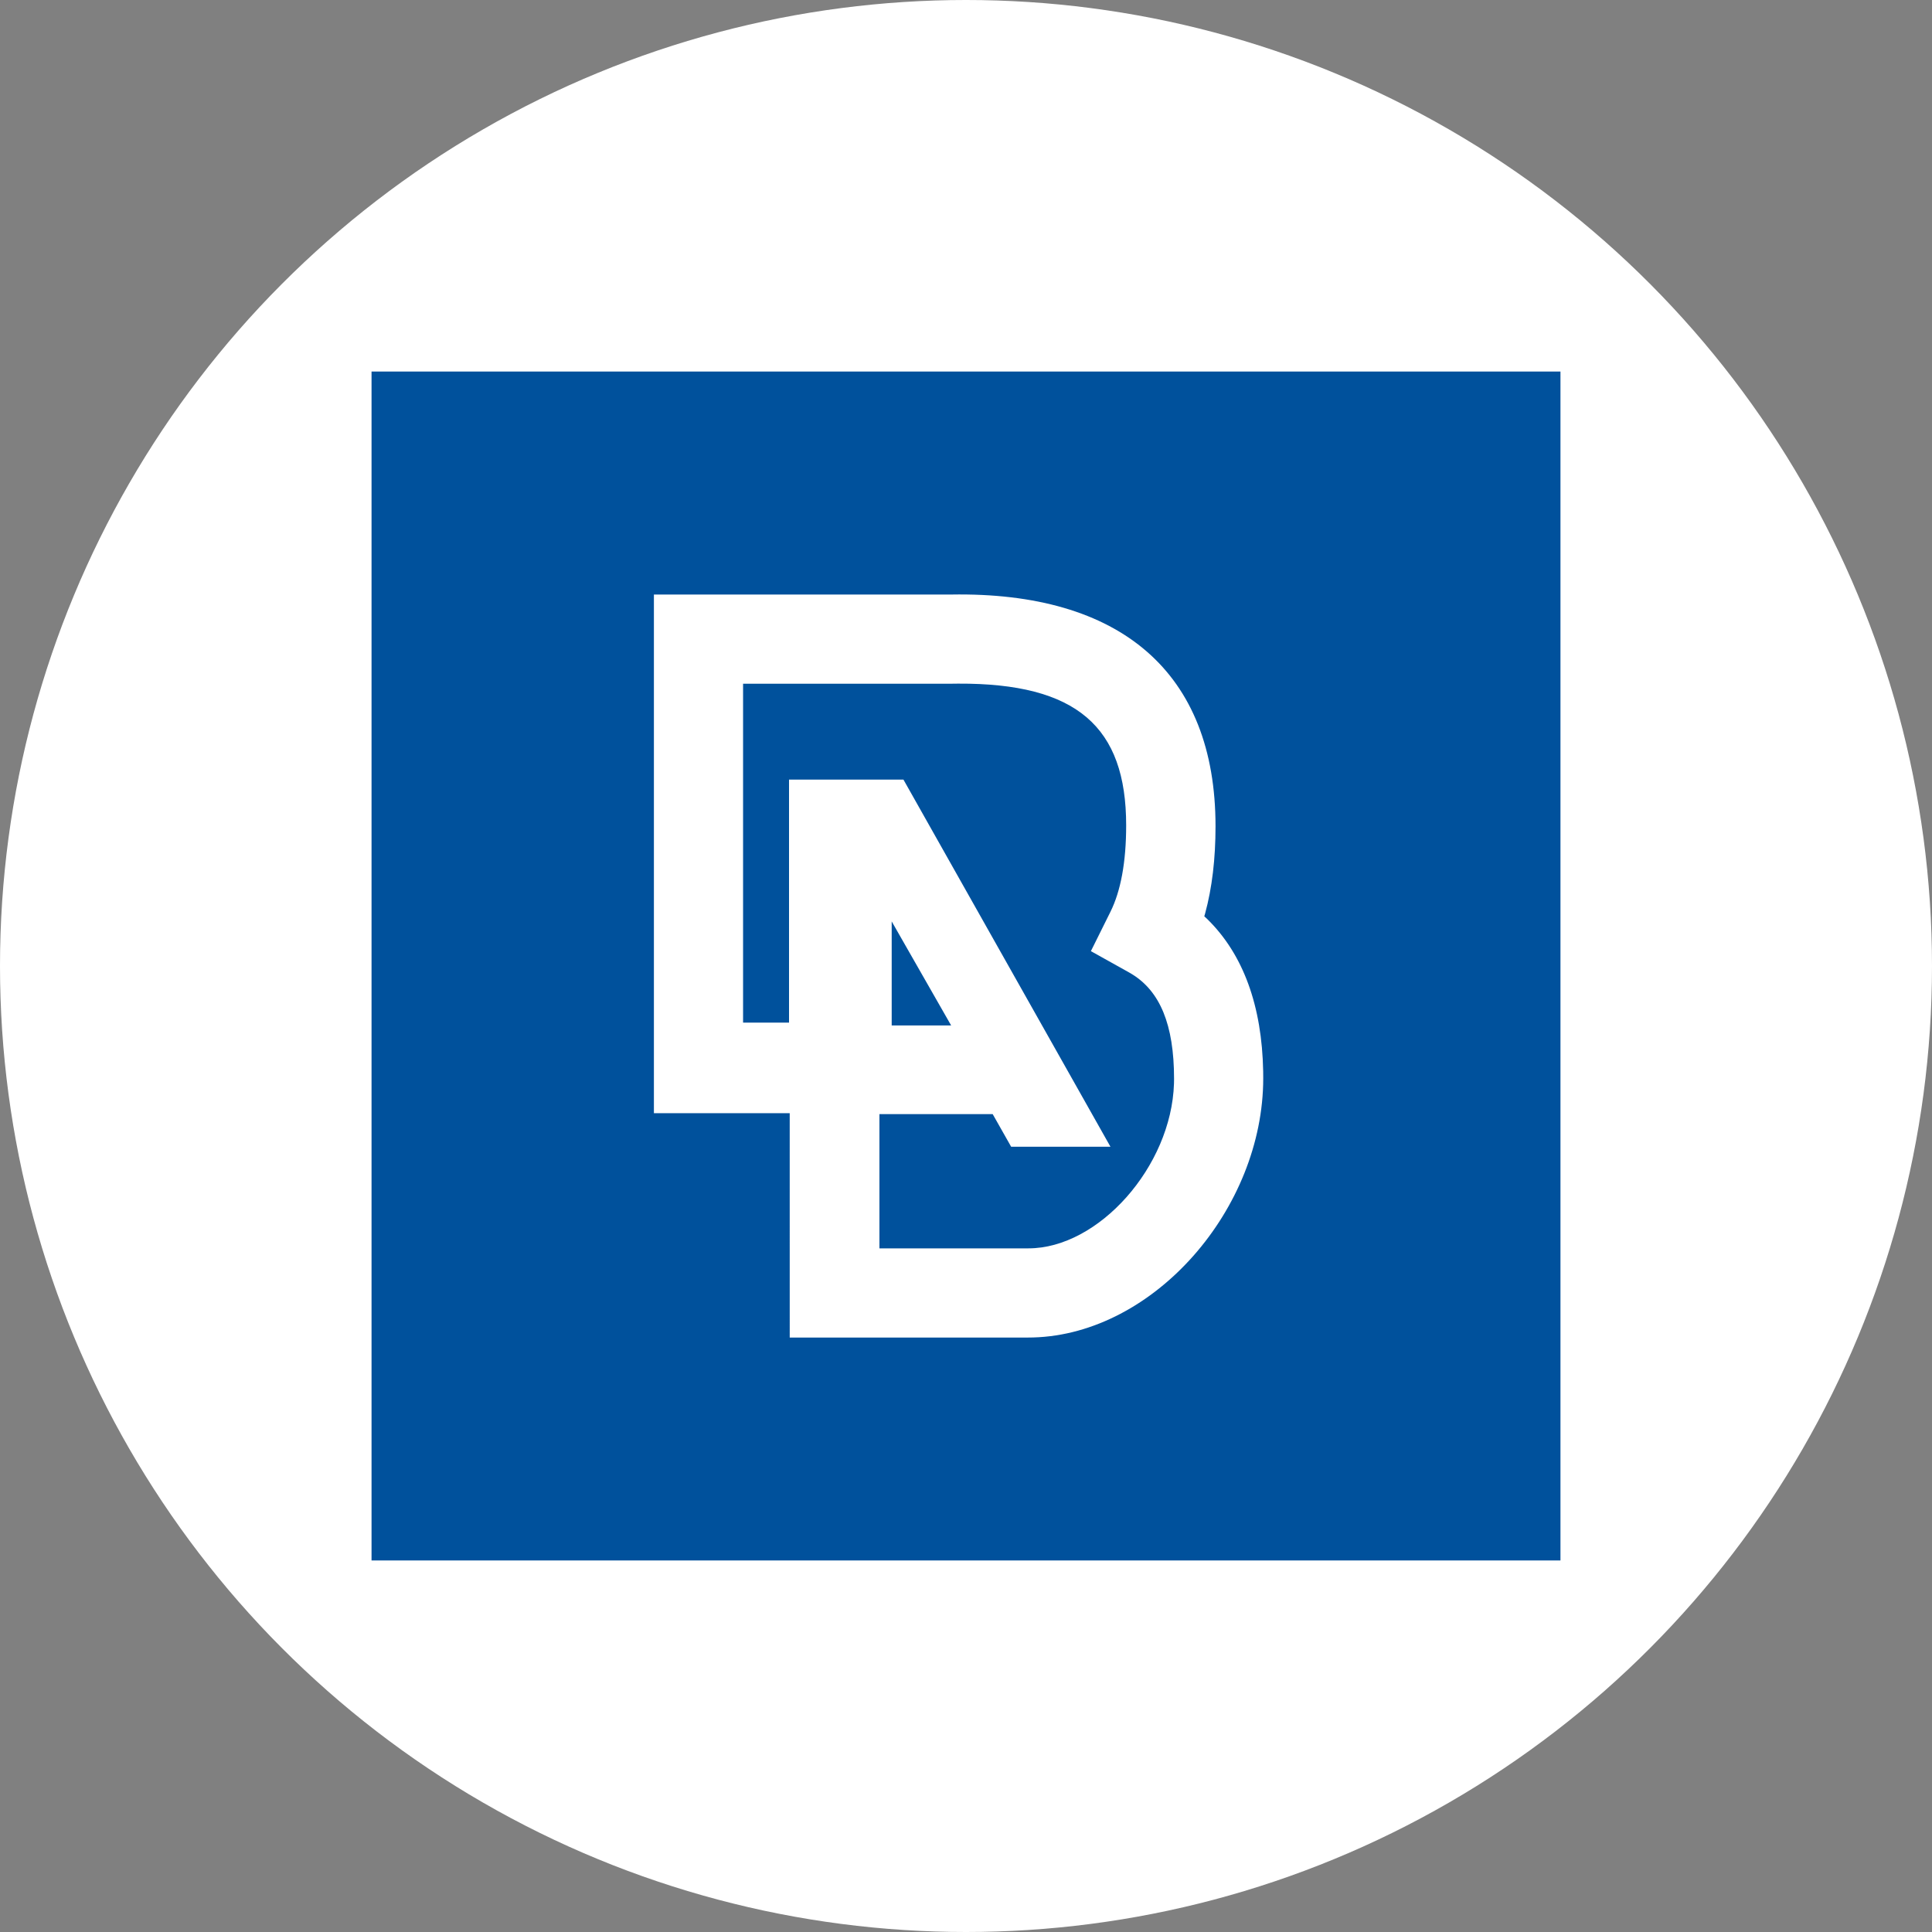 <?xml version="1.0" encoding="UTF-8"?>
<svg width="130px" height="130px" viewBox="0 0 130 130" version="1.1" xmlns="http://www.w3.org/2000/svg" xmlns:xlink="http://www.w3.org/1999/xlink">
    <rect x="0" y="0" width="130" height="130" fill="#808080" stroke="none"/>
    <title>ansa</title>
    <g id="ansa" stroke="none" stroke-width="1" fill="none" fill-rule="evenodd">
        <circle id="椭圆形" fill="#FFFFFF" cx="65" cy="65" r="65"></circle>
        <g id="编组" transform="translate(25, 25)">
            <rect id="矩形" fill="#00519C" x="0" y="0" width="80" height="80"></rect>
            <path d="M38.995,15.005 C50.402,14.806 56.79,20.247 56.79,30.597 C56.79,32.777 56.561,34.738 56.087,36.477 L56.034,36.656 L56.232,36.84 C58.671,39.225 59.913,42.708 59.996,47.079 L60,47.551 C60,56.34 52.672,64.763 44.529,64.995 L44.185,65 L28.139,65 L28.138,49.905 L19,49.904 L19,15.005 L38.995,15.005 Z M39.046,21.005 L25,21.006 L25,43.809 L28.092,43.809 L28.092,27.458 L35.791,27.458 L49.72,52.161 L43.038,52.161 L41.795,49.966 L34.175,49.967 L34.175,59 L44.204,58.999 C48.904,58.999 53.818,53.518 53.995,47.91 L54,47.598 C54,43.906 53.034,41.704 51.179,40.555 L50.969,40.431 L48.404,39 L49.72,36.351 C50.405,34.971 50.777,33.036 50.777,30.537 C50.777,23.907 47.457,20.961 39.464,21 L39.046,21.005 Z M35,37 L35,44 L39,44 L35,37 Z" id="路径-150" fill="#FFFFFF" fill-rule="nonzero"></path>
        </g>
    </g>
</svg>